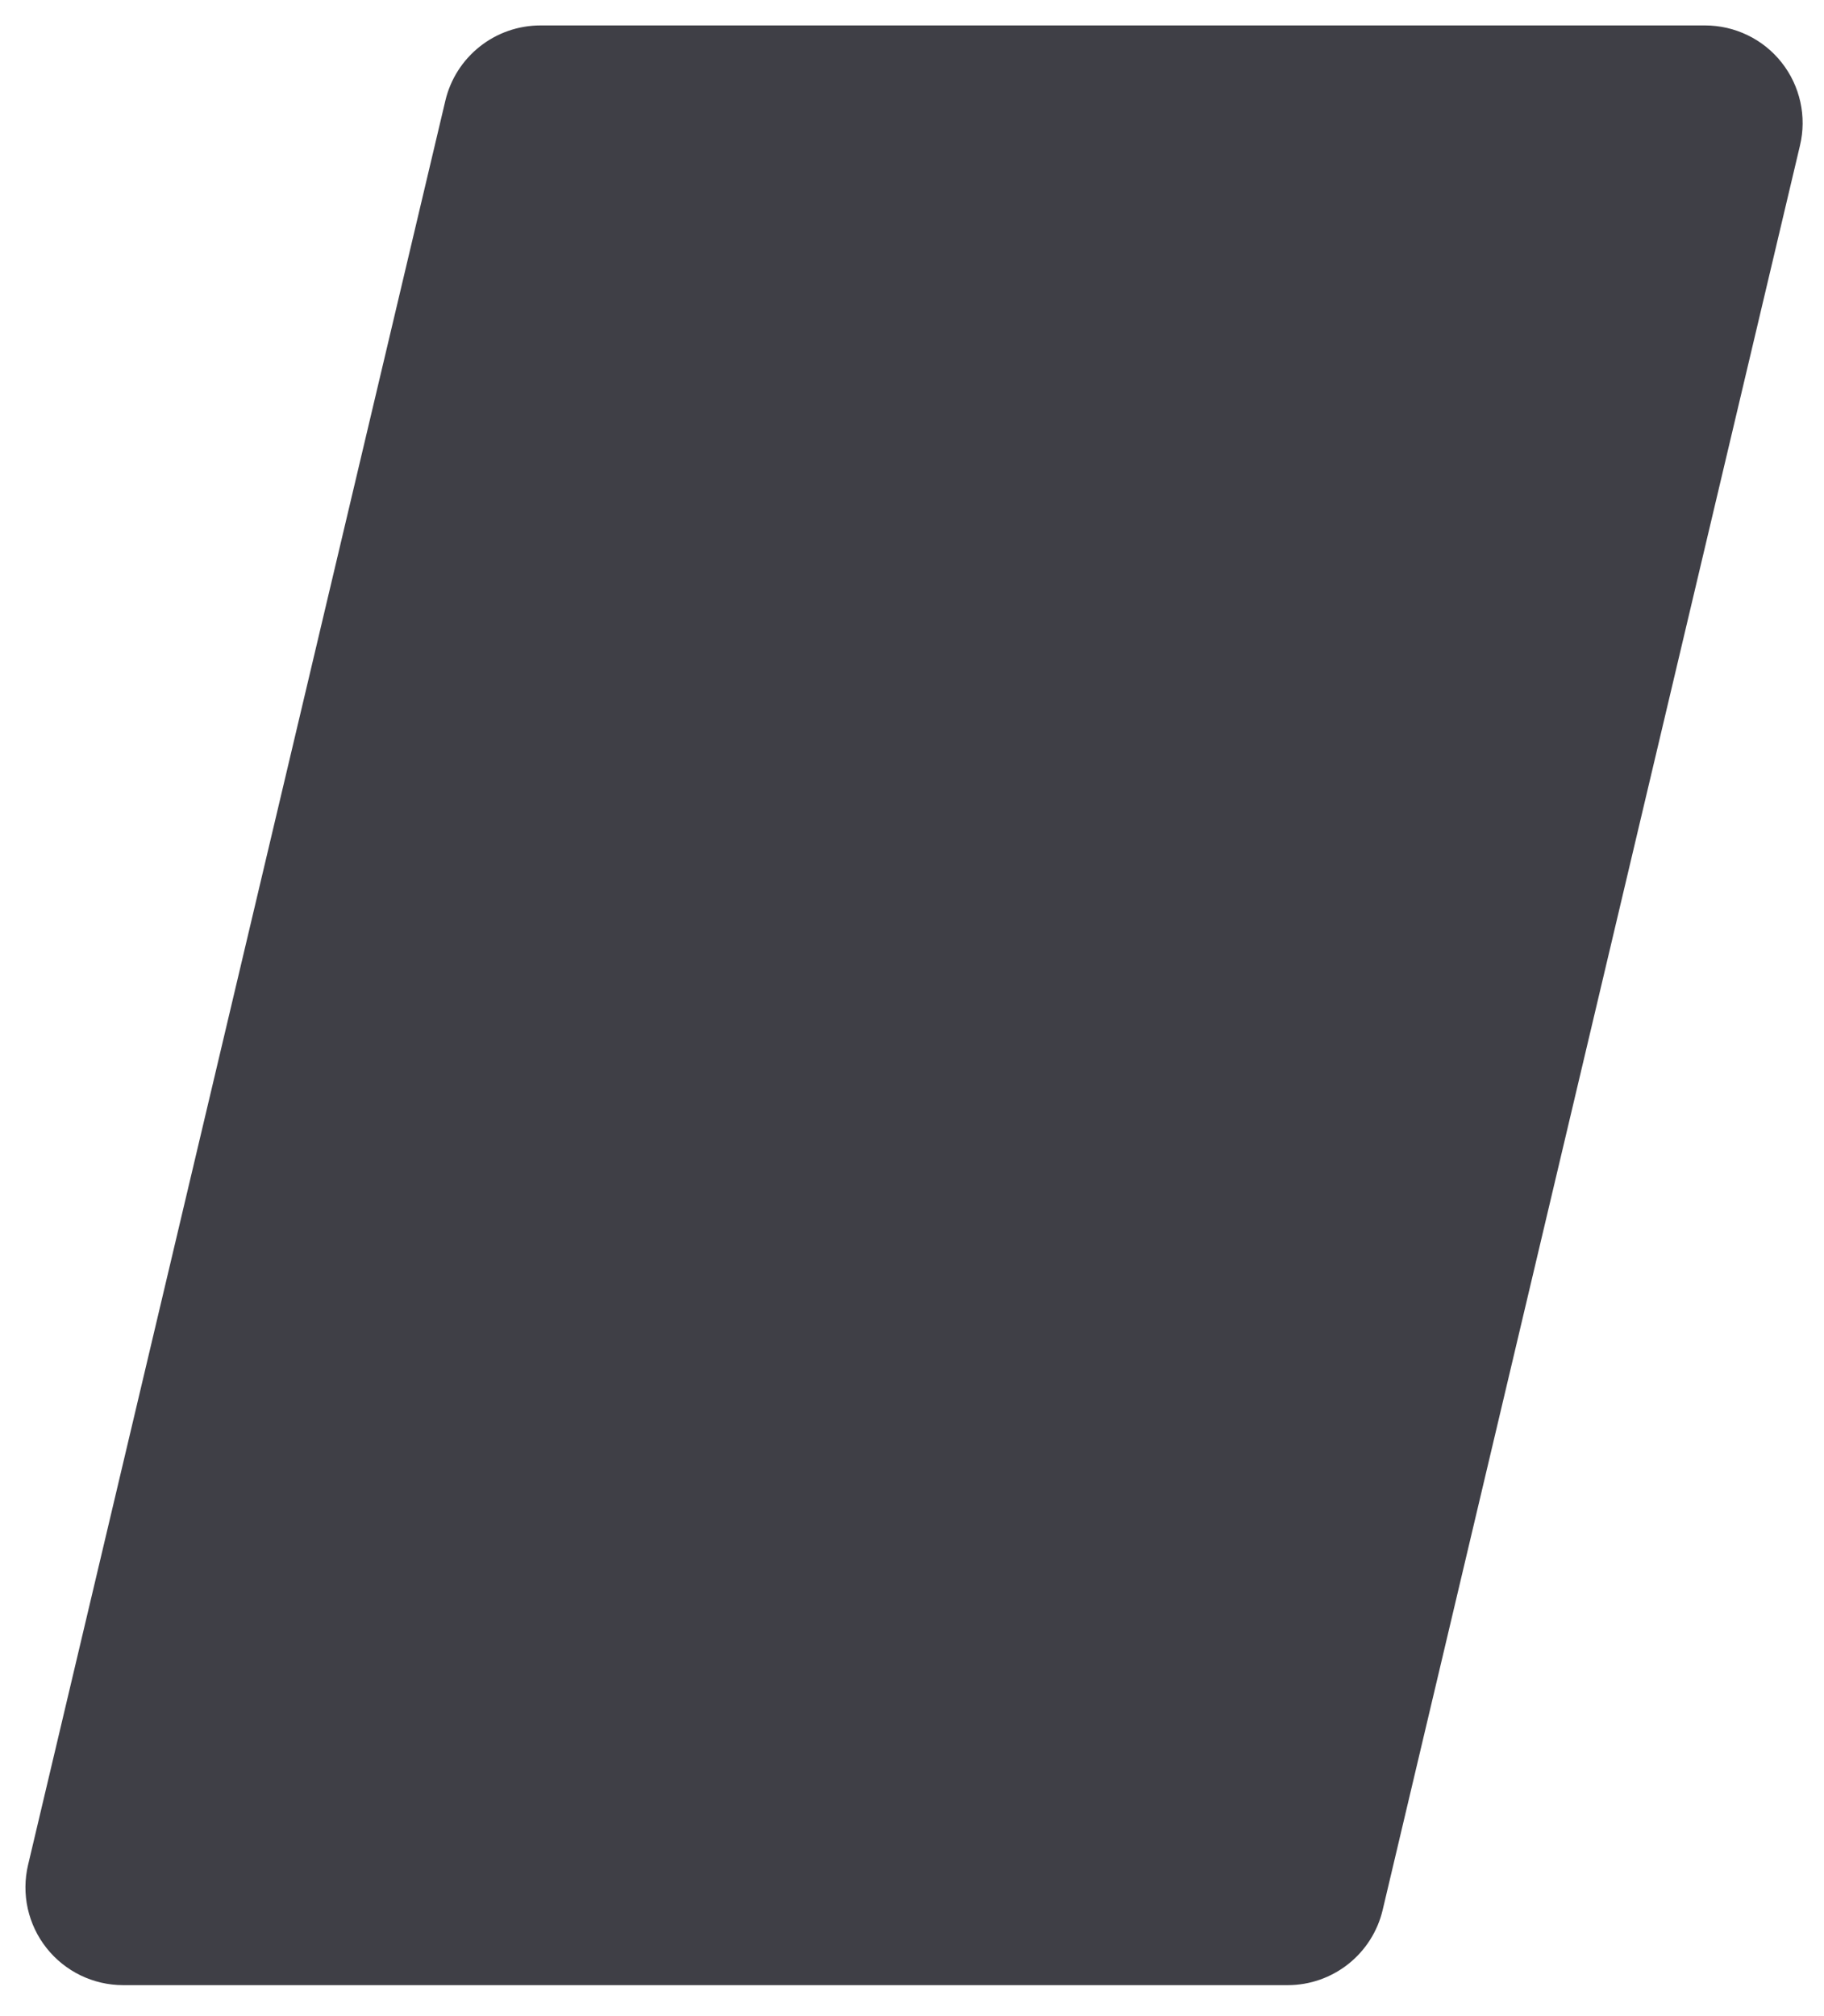 <?xml version="1.0" encoding="utf-8"?>
<svg xmlns="http://www.w3.org/2000/svg" fill="none" height="100%" overflow="visible" preserveAspectRatio="none" style="display: block;" viewBox="0 0 38 42" width="100%">
<path d="M26.828 40.885H2.565C2.329 40.885 2.096 40.831 1.883 40.728C1.671 40.625 1.484 40.475 1.338 40.29C1.191 40.105 1.089 39.889 1.037 39.658C0.986 39.428 0.988 39.188 1.042 38.959L9.736 2.204C9.817 1.862 10.012 1.556 10.288 1.338C10.564 1.119 10.906 1 11.259 1H35.522C35.758 1 35.991 1.053 36.203 1.156C36.416 1.258 36.602 1.408 36.748 1.593C36.895 1.778 36.997 1.994 37.048 2.225C37.099 2.455 37.097 2.694 37.042 2.924L28.348 39.681C28.267 40.023 28.073 40.328 27.797 40.547C27.521 40.765 27.18 40.885 26.828 40.885Z" fill="#3F3F46" id="Vector" stroke="#3F3F46" stroke-linecap="round" stroke-width="0.94"/>
</svg>